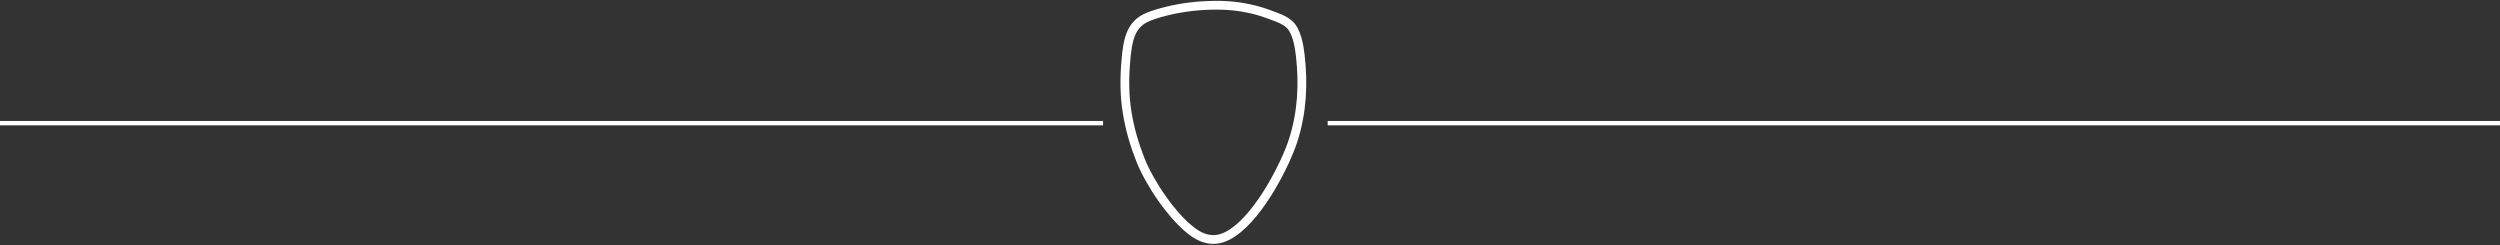 <?xml version="1.0" encoding="UTF-8"?> <!-- Generator: Adobe Illustrator 24.0.0, SVG Export Plug-In . SVG Version: 6.00 Build 0) --> <svg xmlns="http://www.w3.org/2000/svg" xmlns:xlink="http://www.w3.org/1999/xlink" version="1.1" id="Livello_1" x="0px" y="0px" viewBox="0 0 1140.9 112" style="enable-background:new 0 0 1140.9 112;" xml:space="preserve"><rect x="0" y="0" width="1140.9" height="112" fill="#333333" stroke="none"/> <style type="text/css"> .st0{fill-rule:evenodd;clip-rule:evenodd;fill:#AD8400;stroke:#FFFFFF;stroke-width:2;stroke-miterlimit:10;} .st1{fill:none;stroke:#FFFFFF;stroke-width:2;stroke-miterlimit:10;} .st2{fill-rule:evenodd;clip-rule:evenodd;fill:none;stroke:#FFFFFF;stroke-width:4;stroke-miterlimit:10;} </style> <polygon class="st0" points="503.4,56.2 0,56.2 0,56.2 "></polygon> <polygon class="st1" points="1140.9,56.2 605.9,56.2 605.9,56.2 "></polygon> <path class="st2" d="M553.9,2.4c-7.1,0.1-14.2,0.9-21.2,2.6c-2.5,0.6-5,1.3-7.4,2.2c-3.9,1.4-6.5,3.2-8.5,6.8c-1.1,2-1.8,4.7-2.2,7 c-0.4,2.2-0.6,4.5-0.8,6.7c-0.7,8-0.7,15.8,0.6,23.7c1.2,7.5,3.3,14.6,6.1,21.7c4.1,10.3,14.3,25.6,23.4,32.4c3,2.3,6.3,3.8,9.9,3.8 c3,0,6-1.2,8.9-3.2c12.6-8.5,24.2-31.8,27.5-42.2c4-12.6,4.7-25.4,3.2-38.5c-0.5-4.5-1.6-11.4-5.2-14.5c-2.6-2.2-6.1-3.2-9.2-4.4 C575,5,571,4,566.9,3.3C562.6,2.6,558.2,2.3,553.9,2.4z"></path> </svg> 